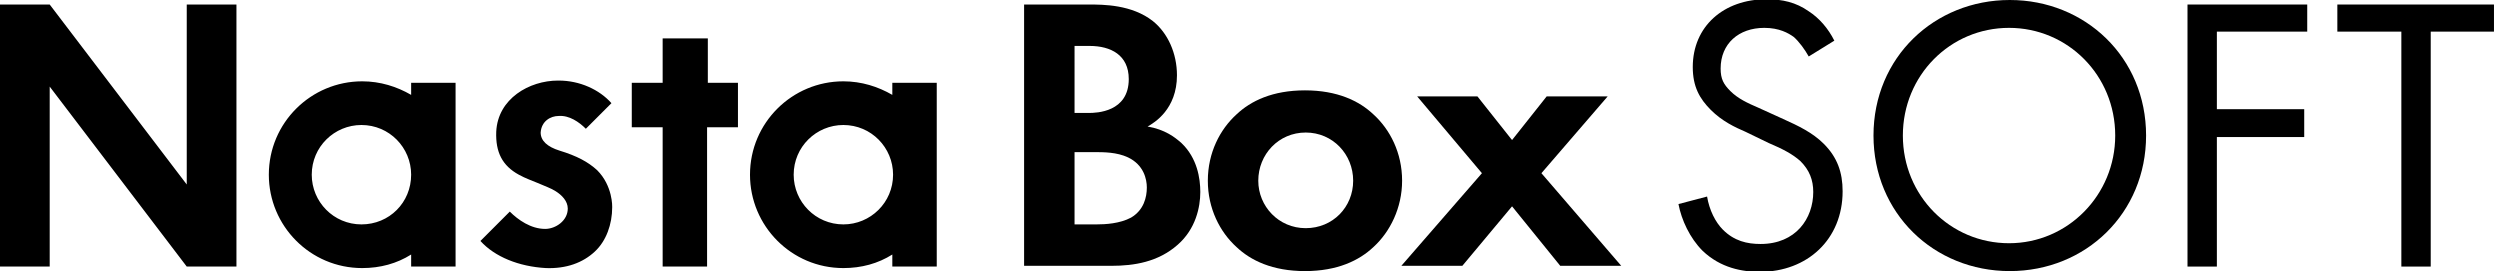 <?xml version="1.0" encoding="utf-8"?>
<!-- Generator: Adobe Illustrator 23.1.1, SVG Export Plug-In . SVG Version: 6.00 Build 0)  -->
<svg version="1.1" id="f492329d-e54c-47a1-82b2-cb563e209287"
	 xmlns="http://www.w3.org/2000/svg" xmlns:xlink="http://www.w3.org/1999/xlink" x="0px" y="0px" viewBox="0 0 332 36"
	 style="enable-background:new 0 0 332 36;" xml:space="preserve">
<title>box-soft_title</title>
<g>
	<path d="M240.2,7.5c-0.5-0.9-1.3-2-2-2.6c-0.7-0.5-1.9-1.2-3.9-1.2c-3.4,0-5.8,2.1-5.8,5.4c0,1.4,0.4,2.1,1.3,3
		c1,1,2.3,1.6,3.7,2.2l3.3,1.5c2,0.9,3.9,1.8,5.4,3.3c1.8,1.8,2.5,3.8,2.5,6.3c0,6.4-4.7,10.7-11,10.7c-2.3,0-5.2-0.5-7.6-2.8
		c-1.7-1.7-2.8-4.1-3.2-6.2l3.8-1c0.3,1.8,1.1,3.4,2.1,4.4c1.5,1.5,3.2,1.9,5,1.9c4.7,0,7-3.4,7-6.9c0-1.6-0.5-2.9-1.7-4.1
		c-1-0.9-2.3-1.6-4.2-2.4l-3.1-1.5c-1.4-0.6-3.1-1.4-4.6-2.9c-1.5-1.5-2.4-3.1-2.4-5.7c0-5.4,4.1-9,9.8-9c2.1,0,3.9,0.4,5.6,1.6
		c1.4,0.9,2.6,2.3,3.4,3.9L240.2,7.5z"/>
	<path d="M248.8,18c0-10.4,8.1-18,18.1-18S285,7.6,285,18c0,10.3-8,18-18.1,18C256.8,36,248.8,28.3,248.8,18 M252.7,18
		c0,8,6.3,14.3,14.1,14.3c7.8,0,14.1-6.4,14.1-14.3c0-8-6.3-14.3-14.1-14.3C259,3.7,252.7,10,252.7,18"/>
	<polygon points="306.4,4.2 294.4,4.2 294.4,14.5 306,14.5 306,18.2 294.4,18.2 294.4,35.4 290.5,35.4 290.5,0.6 306.4,0.6 	"/>
	<polygon points="322.8,4.2 322.8,35.4 318.9,35.4 318.9,4.2 310.4,4.2 310.4,0.6 331.2,0.6 331.2,4.2 	"/>
	<path d="M144.6,0.6c1.9,0,5.7,0,8.5,2.2c2,1.6,3.2,4.3,3.2,7.2c0,4.5-3,6.3-3.9,6.8c2.3,0.4,3.6,1.4,4.5,2.2c2.1,2,2.5,4.7,2.5,6.5
		c0,2-0.6,4.9-3,7c-2.6,2.3-5.8,2.8-8.8,2.8H136V0.6H144.6z M142.7,15h1.9c1,0,5.3-0.1,5.3-4.5c0-3.2-2.4-4.4-5.2-4.4h-2V15z
		 M142.7,29.8h2.9c1.2,0,3.1-0.1,4.6-0.9c1.7-1,2.1-2.7,2.1-4c0-1.1-0.4-3-2.5-4c-1.5-0.7-3.2-0.7-4.6-0.7h-2.5V29.8z"/>
	<path d="M182.4,15.2c2.2,2,3.8,5.1,3.8,8.8c0,3.6-1.6,6.8-3.8,8.8c-1.9,1.8-4.8,3.2-9.1,3.2c-4.3,0-7.2-1.4-9.1-3.2
		c-2.2-2-3.8-5.1-3.8-8.8c0-3.7,1.6-6.8,3.8-8.8c1.9-1.8,4.8-3.2,9.1-3.2C177.6,12,180.5,13.4,182.4,15.2 M179.7,24
		c0-3.5-2.7-6.4-6.3-6.4c-3.6,0-6.3,2.9-6.3,6.4c0,3.4,2.7,6.3,6.3,6.3S179.7,27.5,179.7,24"/>
	<polygon points="196.8,23 188.2,12.8 196.2,12.8 200.8,18.6 205.4,12.8 213.5,12.8 204.7,23 215.3,35.3 207.2,35.3 200.8,27.4 
		194.2,35.3 186.1,35.3 	"/>
	<path d="M31.4,0.6h-6.6v23.9L6.6,0.6H0v34.8h6.6V11.5l18.2,23.9h6.6V0.6z M60.5,11v24.4h-5.9v-1.6c-1.9,1.2-4.1,1.8-6.5,1.8
		c-6.9,0-12.4-5.6-12.4-12.4c0-6.9,5.6-12.4,12.4-12.4c2.4,0,4.6,0.7,6.5,1.8V11H60.5z M54.6,23.2c0-3.6-2.9-6.6-6.6-6.6
		c-3.6,0-6.6,2.9-6.6,6.6c0,3.6,2.9,6.6,6.6,6.6C51.7,29.8,54.6,26.9,54.6,23.2 M98.1,11h-4.1V5.1H88V11h-4.1v5.9H88v18.5h5.9V16.9
		h4.1V11z M124.4,11v24.4h-5.9v-1.6c-1.9,1.2-4.1,1.8-6.5,1.8c-6.9,0-12.4-5.6-12.4-12.4c0-6.9,5.6-12.4,12.4-12.4
		c2.4,0,4.6,0.7,6.5,1.8V11H124.4z M118.6,23.2c0-3.6-2.9-6.6-6.6-6.6c-3.6,0-6.6,2.9-6.6,6.6c0,3.6,2.9,6.6,6.6,6.6
		C115.6,29.8,118.6,26.9,118.6,23.2 M79.3,22.6c-1.2-1.1-2.7-1.9-5-2.6l0,0c-1.6-0.5-2.5-1.3-2.5-2.4v0v0c0.1-1.5,1.3-2.2,2.4-2.2
		c1.4-0.1,2.7,0.8,3.6,1.7l3.4-3.4c-1.6-1.8-4.2-3-7-3c0,0,0,0-0.1,0c-3.8,0-8,2.4-8.2,6.8c-0.1,2.7,0.8,4.5,3,5.7
		c0.9,0.5,1.8,0.8,2.5,1.1c0.9,0.4,1.8,0.7,2.4,1.1c0.8,0.5,1.6,1.3,1.6,2.3c0,1.6-1.6,2.7-3,2.7c-1.9,0-3.6-1.2-4.7-2.3L63.8,32
		c1.9,2.1,5.1,3.4,8.7,3.6c2.7,0.1,4.9-0.7,6.5-2.2c1.5-1.4,2.3-3.6,2.3-5.9C81.3,27.5,81.4,24.7,79.3,22.6"/>
</g>
</svg>
